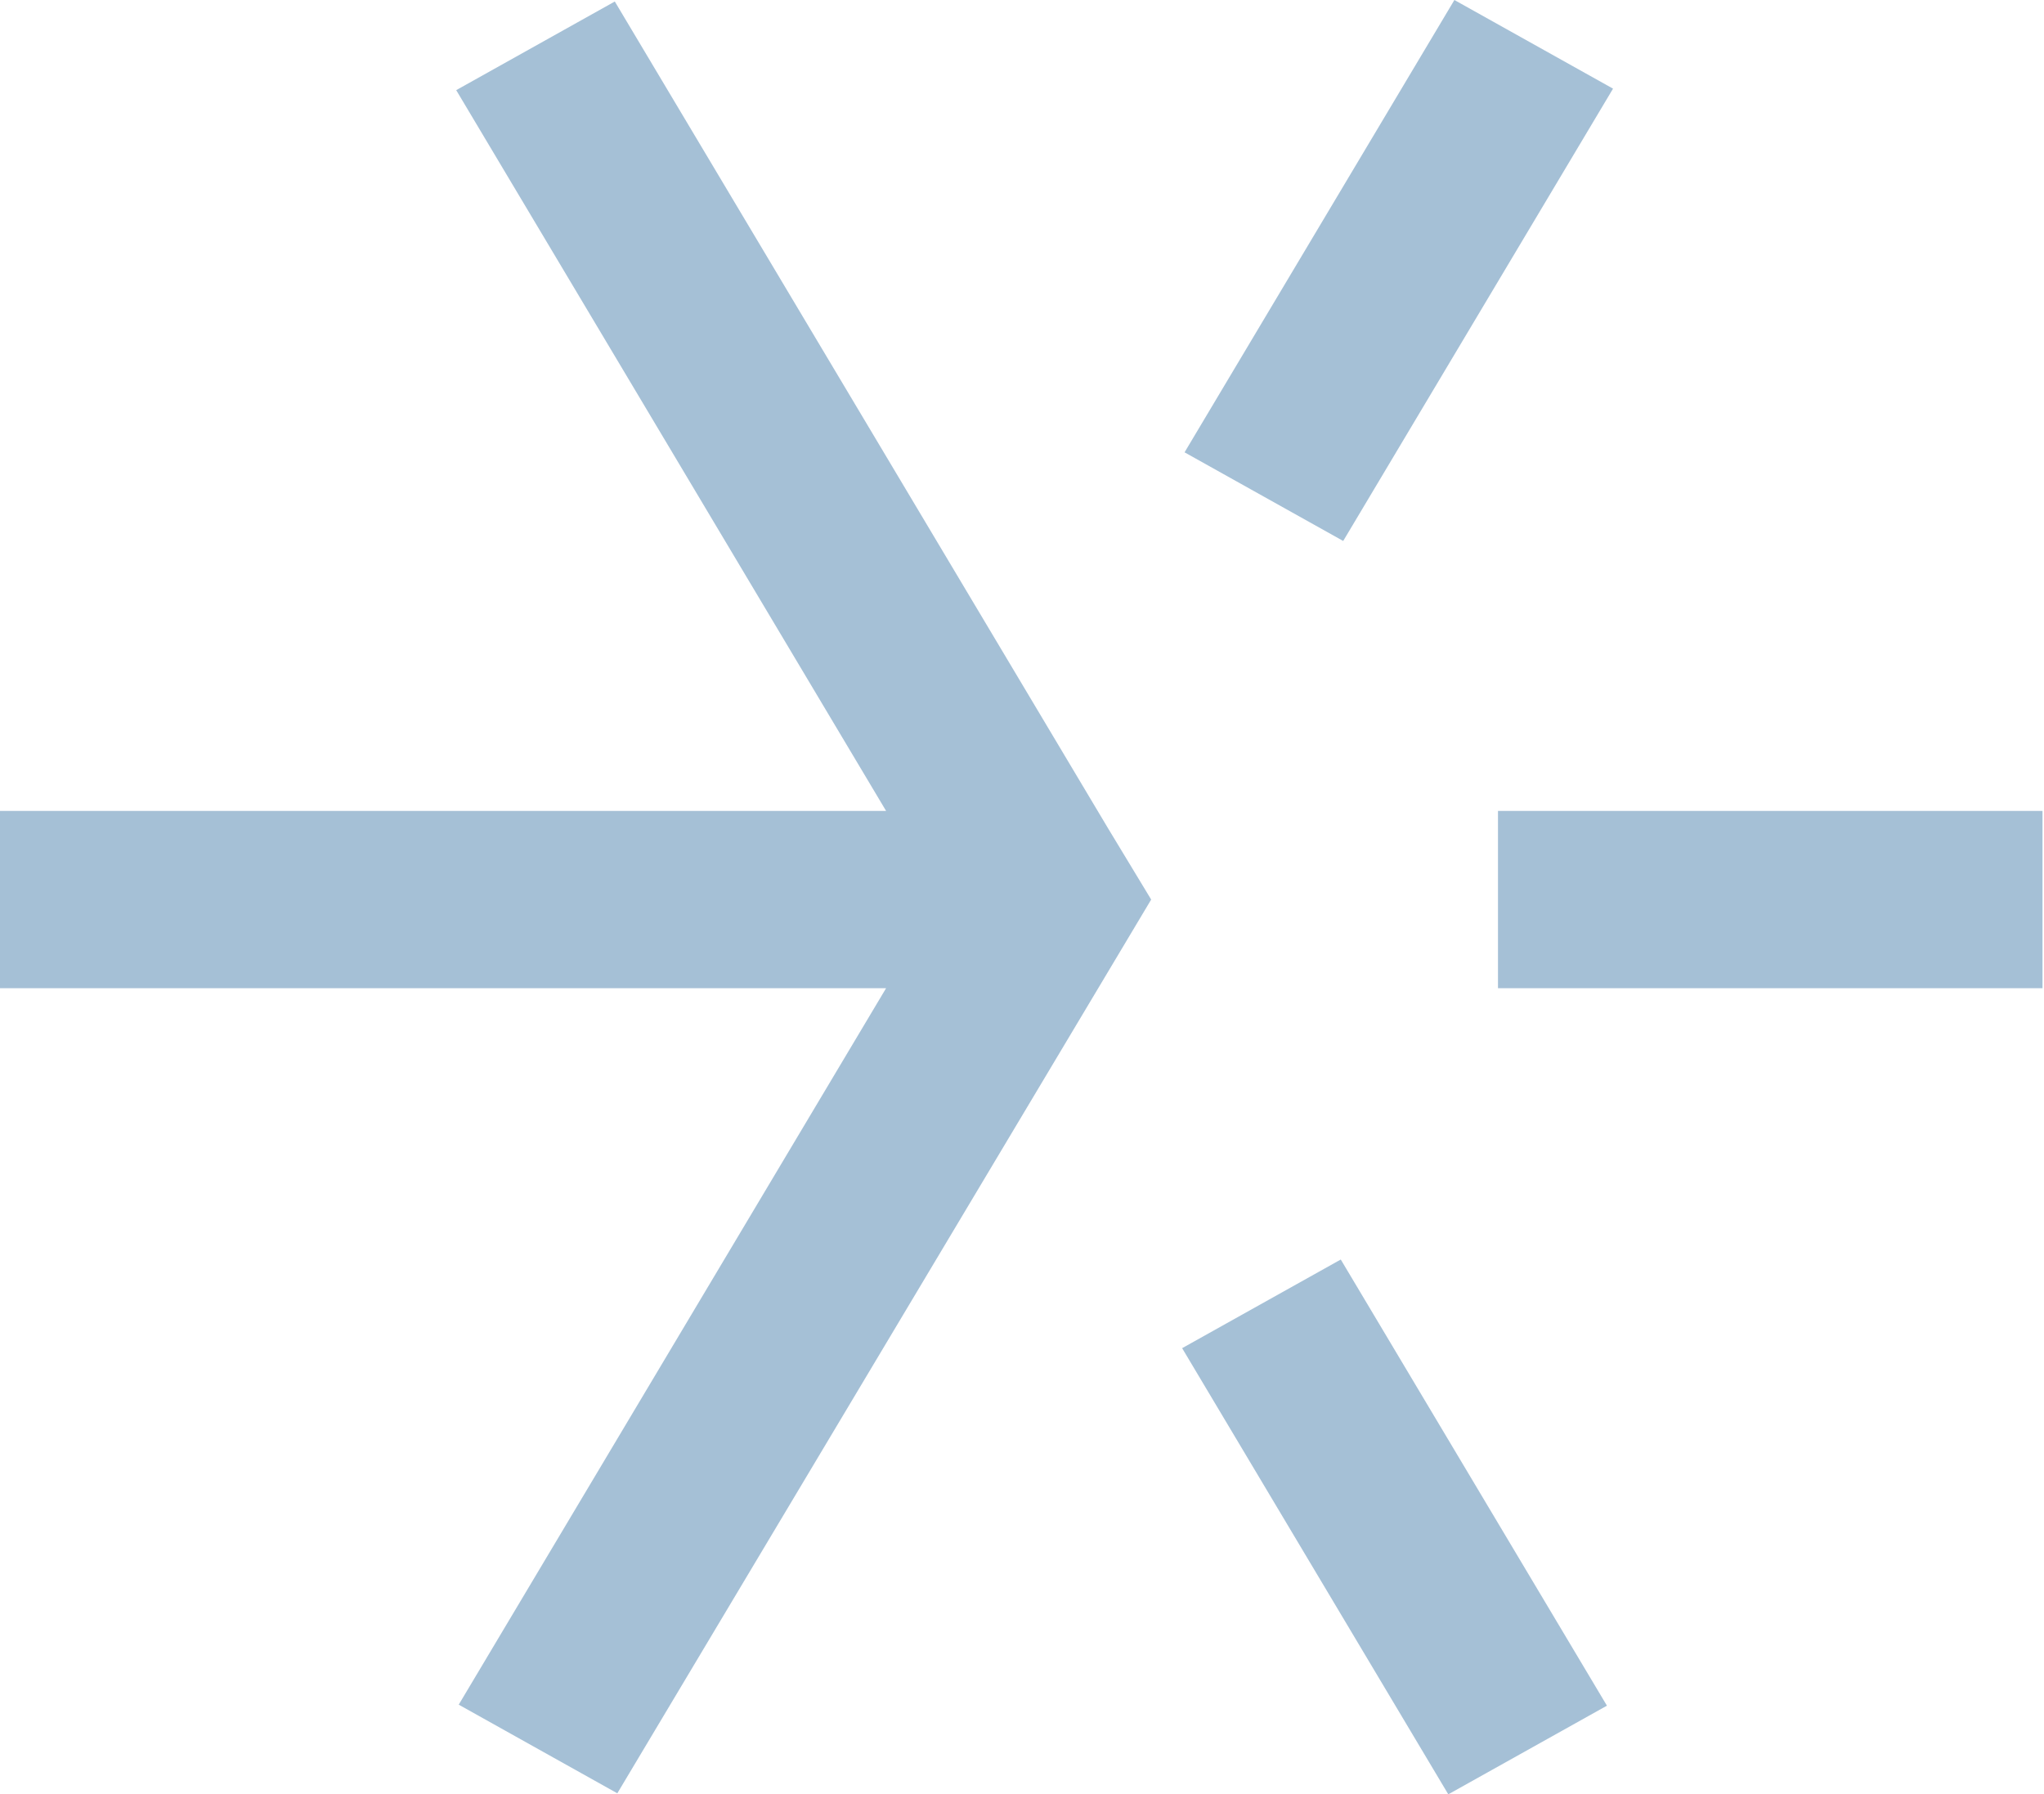 <svg width="589" height="517" viewBox="0 0 589 517" fill="none" xmlns="http://www.w3.org/2000/svg">
<path fill-rule="evenodd" clip-rule="evenodd" d="M419.099 0L341.343 130.33L387.057 155.87L464.813 25.541L419.099 0ZM431.659 233.65H588.565V284.73H431.659V233.65ZM340.644 388.447L386.358 362.906L463.054 491.458L417.34 517L340.644 388.447ZM131.462 25.974L177.161 0.433L319.336 238.725L331.723 259.19L177.886 516.706L132.187 491.165L255.335 284.731H0V233.649H255.335L131.462 25.974Z" fill="#A5C0D6"/>
</svg>

